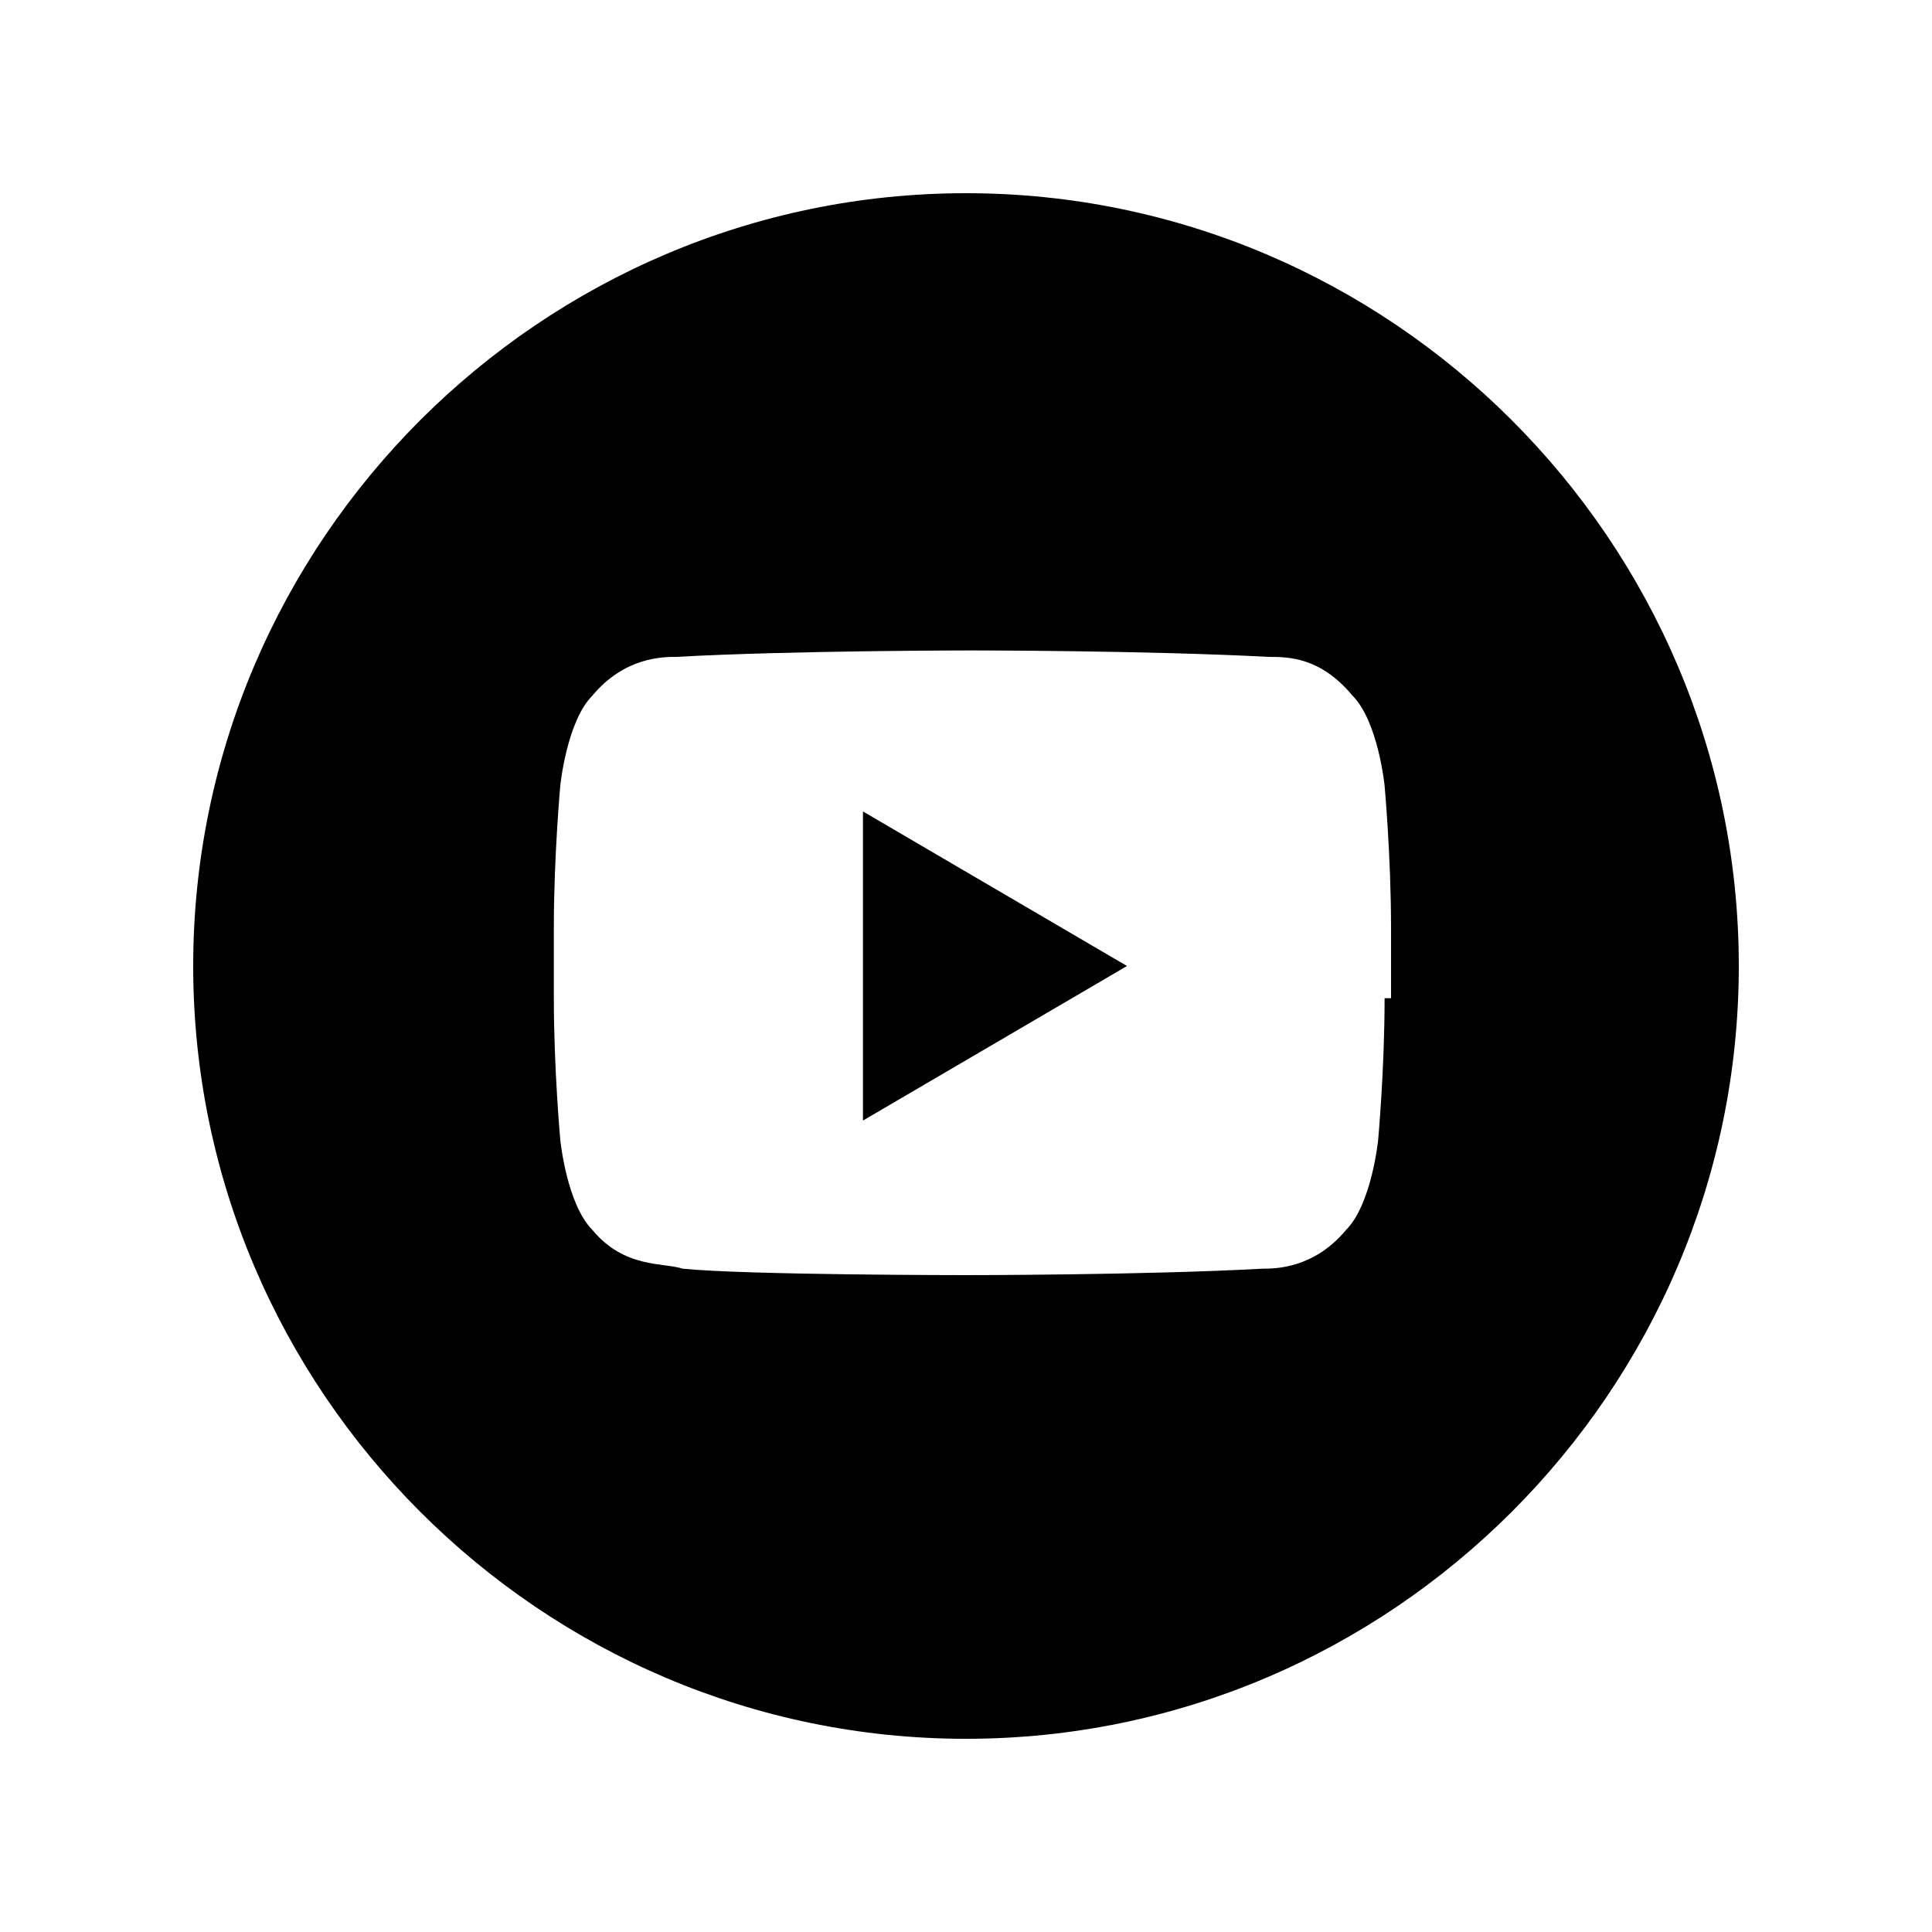 <?xml version="1.0"?><svg xmlns="http://www.w3.org/2000/svg" viewBox="0 0 30 30" width="31" height="31"><path d="M13.4,17.4l4.1-2.4l-4.1-2.4V17.4z M15,3C8.4,3,3,8.4,3,15s5.4,12,12,12s12-5.4,12-12S21.6,3,15,3z M21.5,15.5 c0,1.1-0.1,2.2-0.1,2.2s-0.1,1-0.5,1.4c-0.5,0.6-1.1,0.6-1.3,0.6c-1.8,0.1-4.6,0.1-4.6,0.1s-3.4,0-4.4-0.1c-0.3-0.1-0.9,0-1.4-0.6 c-0.4-0.4-0.5-1.4-0.5-1.4s-0.1-1.1-0.1-2.2v-1.1c0-1.1,0.1-2.2,0.1-2.2s0.1-1,0.5-1.4c0.5-0.6,1.1-0.6,1.3-0.6 c1.8-0.1,4.6-0.1,4.6-0.1h0c0,0,2.7,0,4.6,0.1c0.3,0,0.8,0,1.3,0.6c0.4,0.4,0.5,1.4,0.5,1.4s0.1,1.1,0.1,2.2V15.5z"/></svg>
